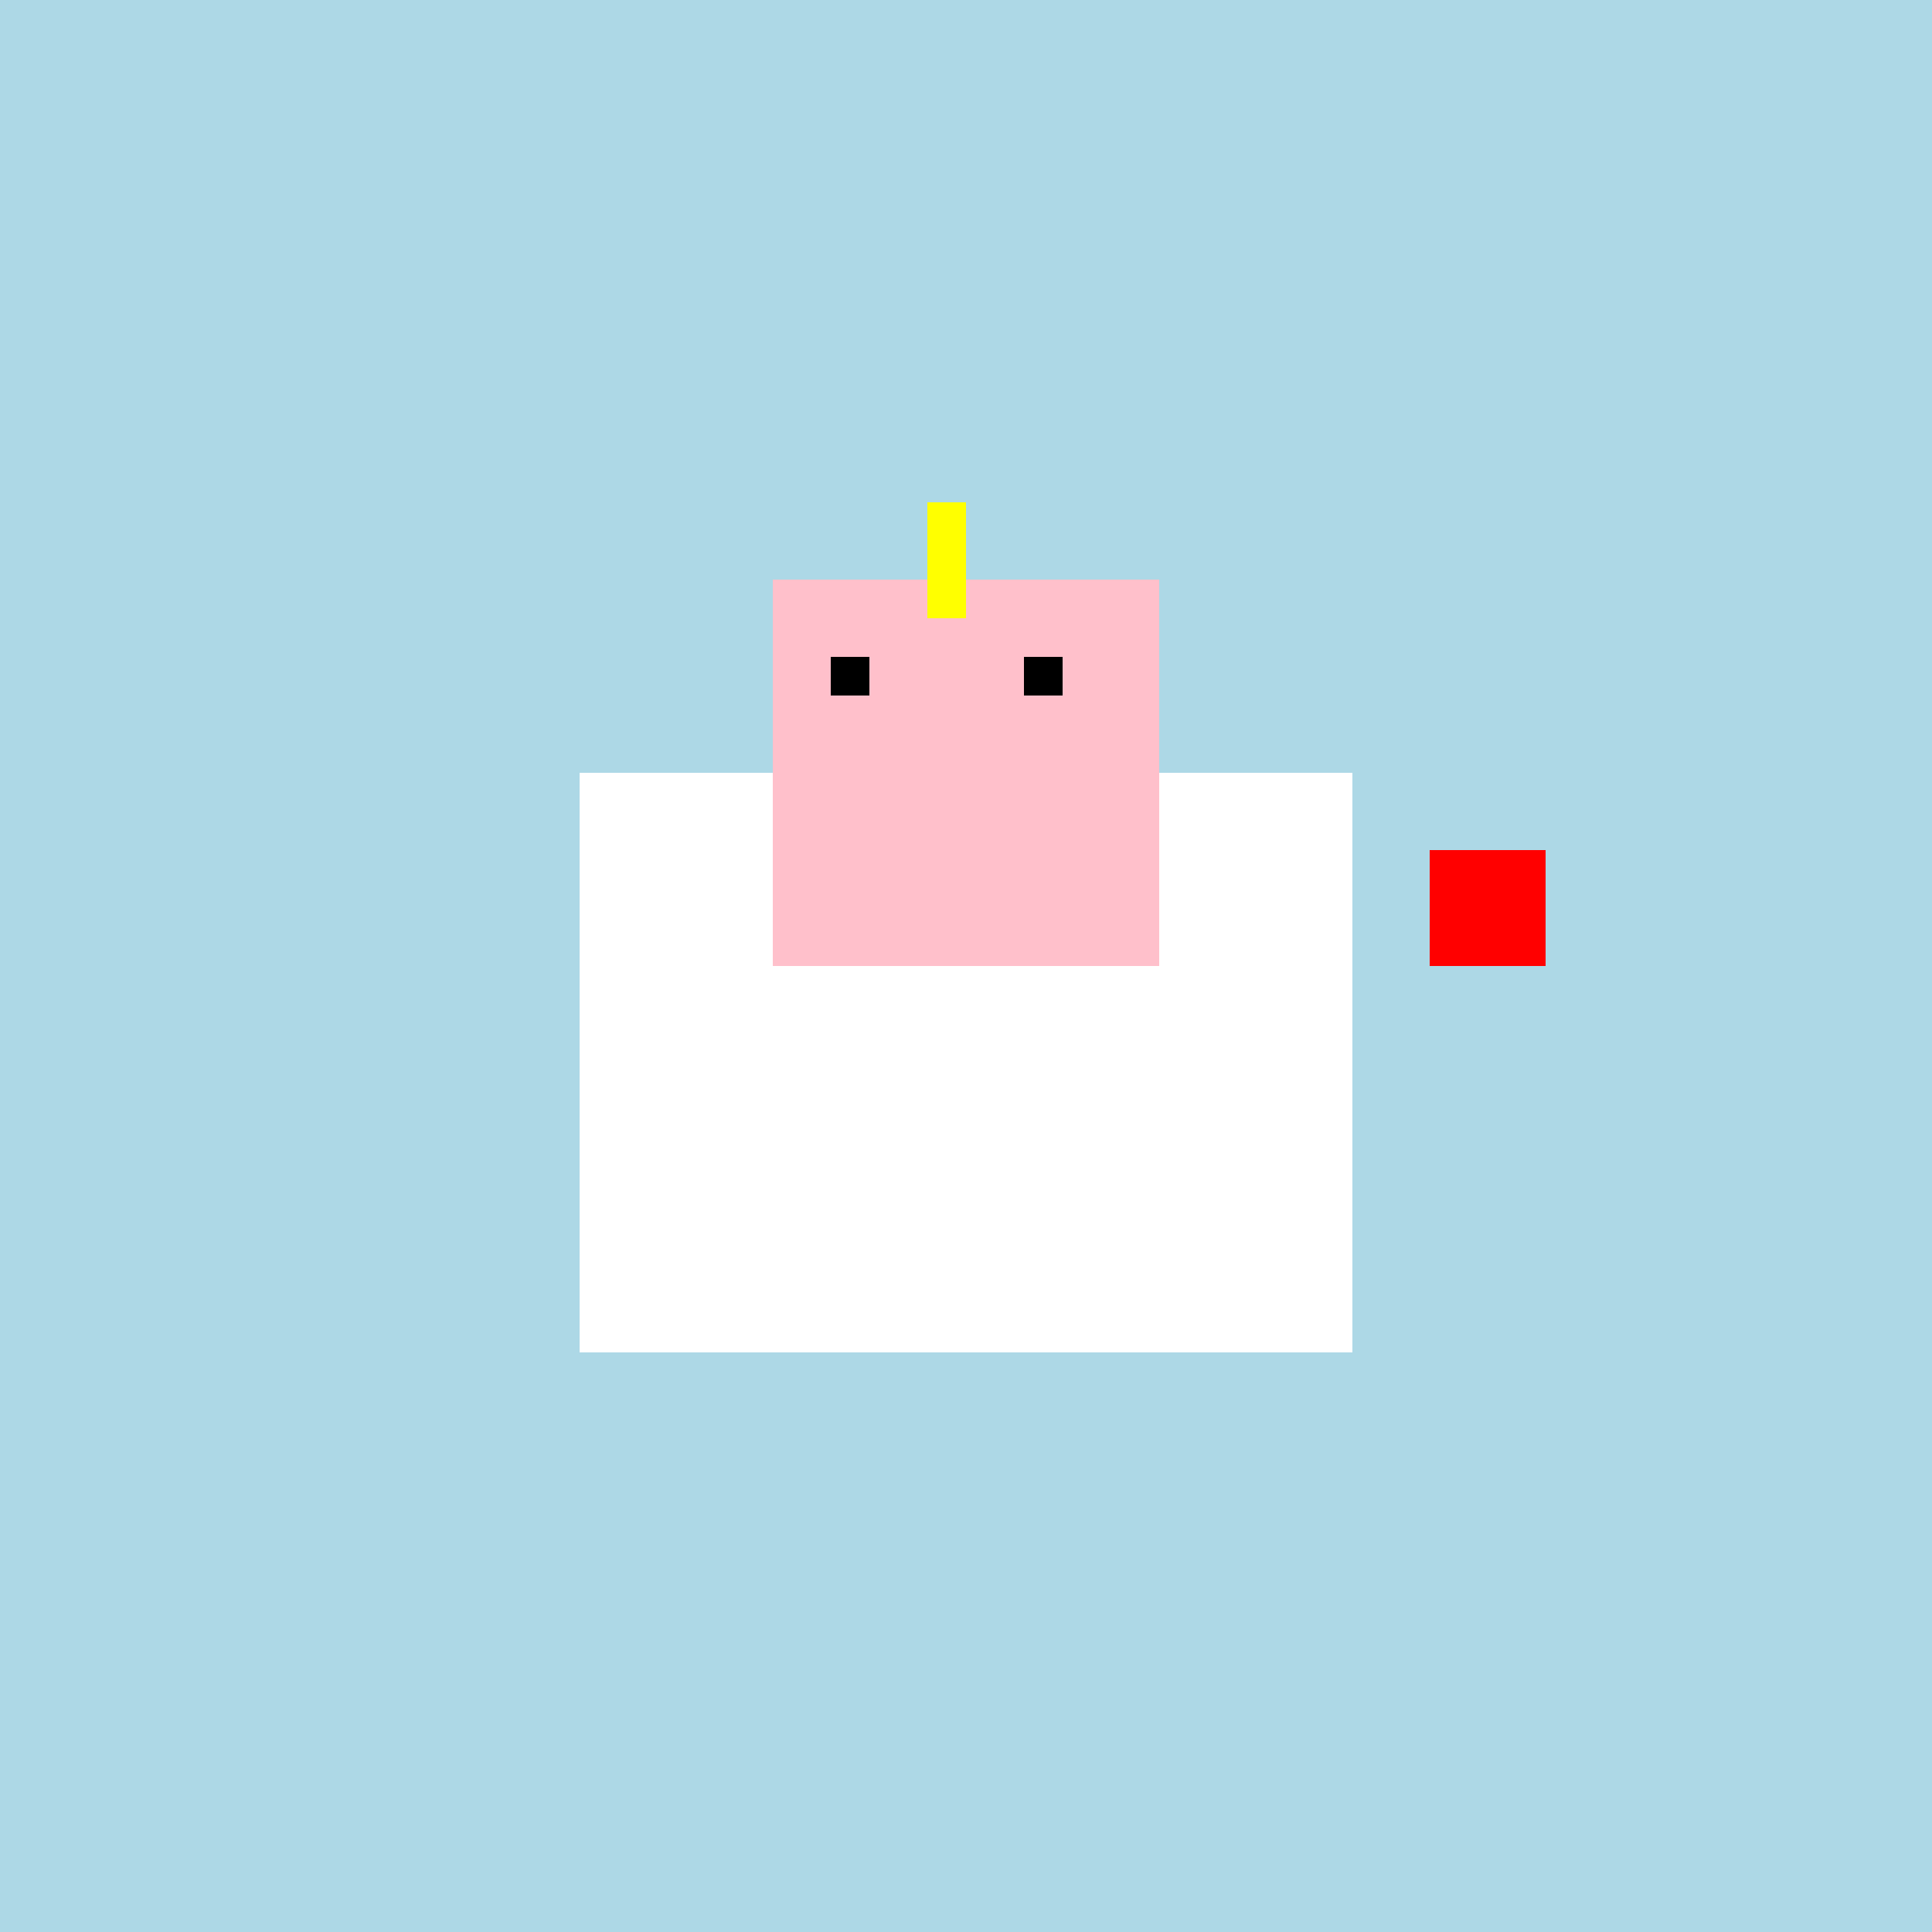 <!--

Generated by DrawGPT.
Free, open source, AI generated images in SVG, PNG, and HTML Canvas format.
https://drawgpt.ai

Created: 2023-09-25T21:50:00.142Z
Link: https://drawgpt.ai/prompt/419/

-->
<svg xmlns="http://www.w3.org/2000/svg" xmlns:xlink="http://www.w3.org/1999/xlink" width="500" height="500"><defs/><g><rect fill="lightblue" stroke="none" x="0" y="0" width="500" height="500"/><rect fill="white" stroke="none" x="150" y="200" width="200" height="150"/><rect fill="pink" stroke="none" x="200" y="150" width="100" height="100"/><rect fill="black" stroke="none" x="215" y="170" width="10" height="10"/><rect fill="black" stroke="none" x="265" y="170" width="10" height="10"/><rect fill="yellow" stroke="none" x="240" y="130" width="10" height="30"/><rect fill="red" stroke="none" x="370" y="220" width="30" height="30"/></g></svg>